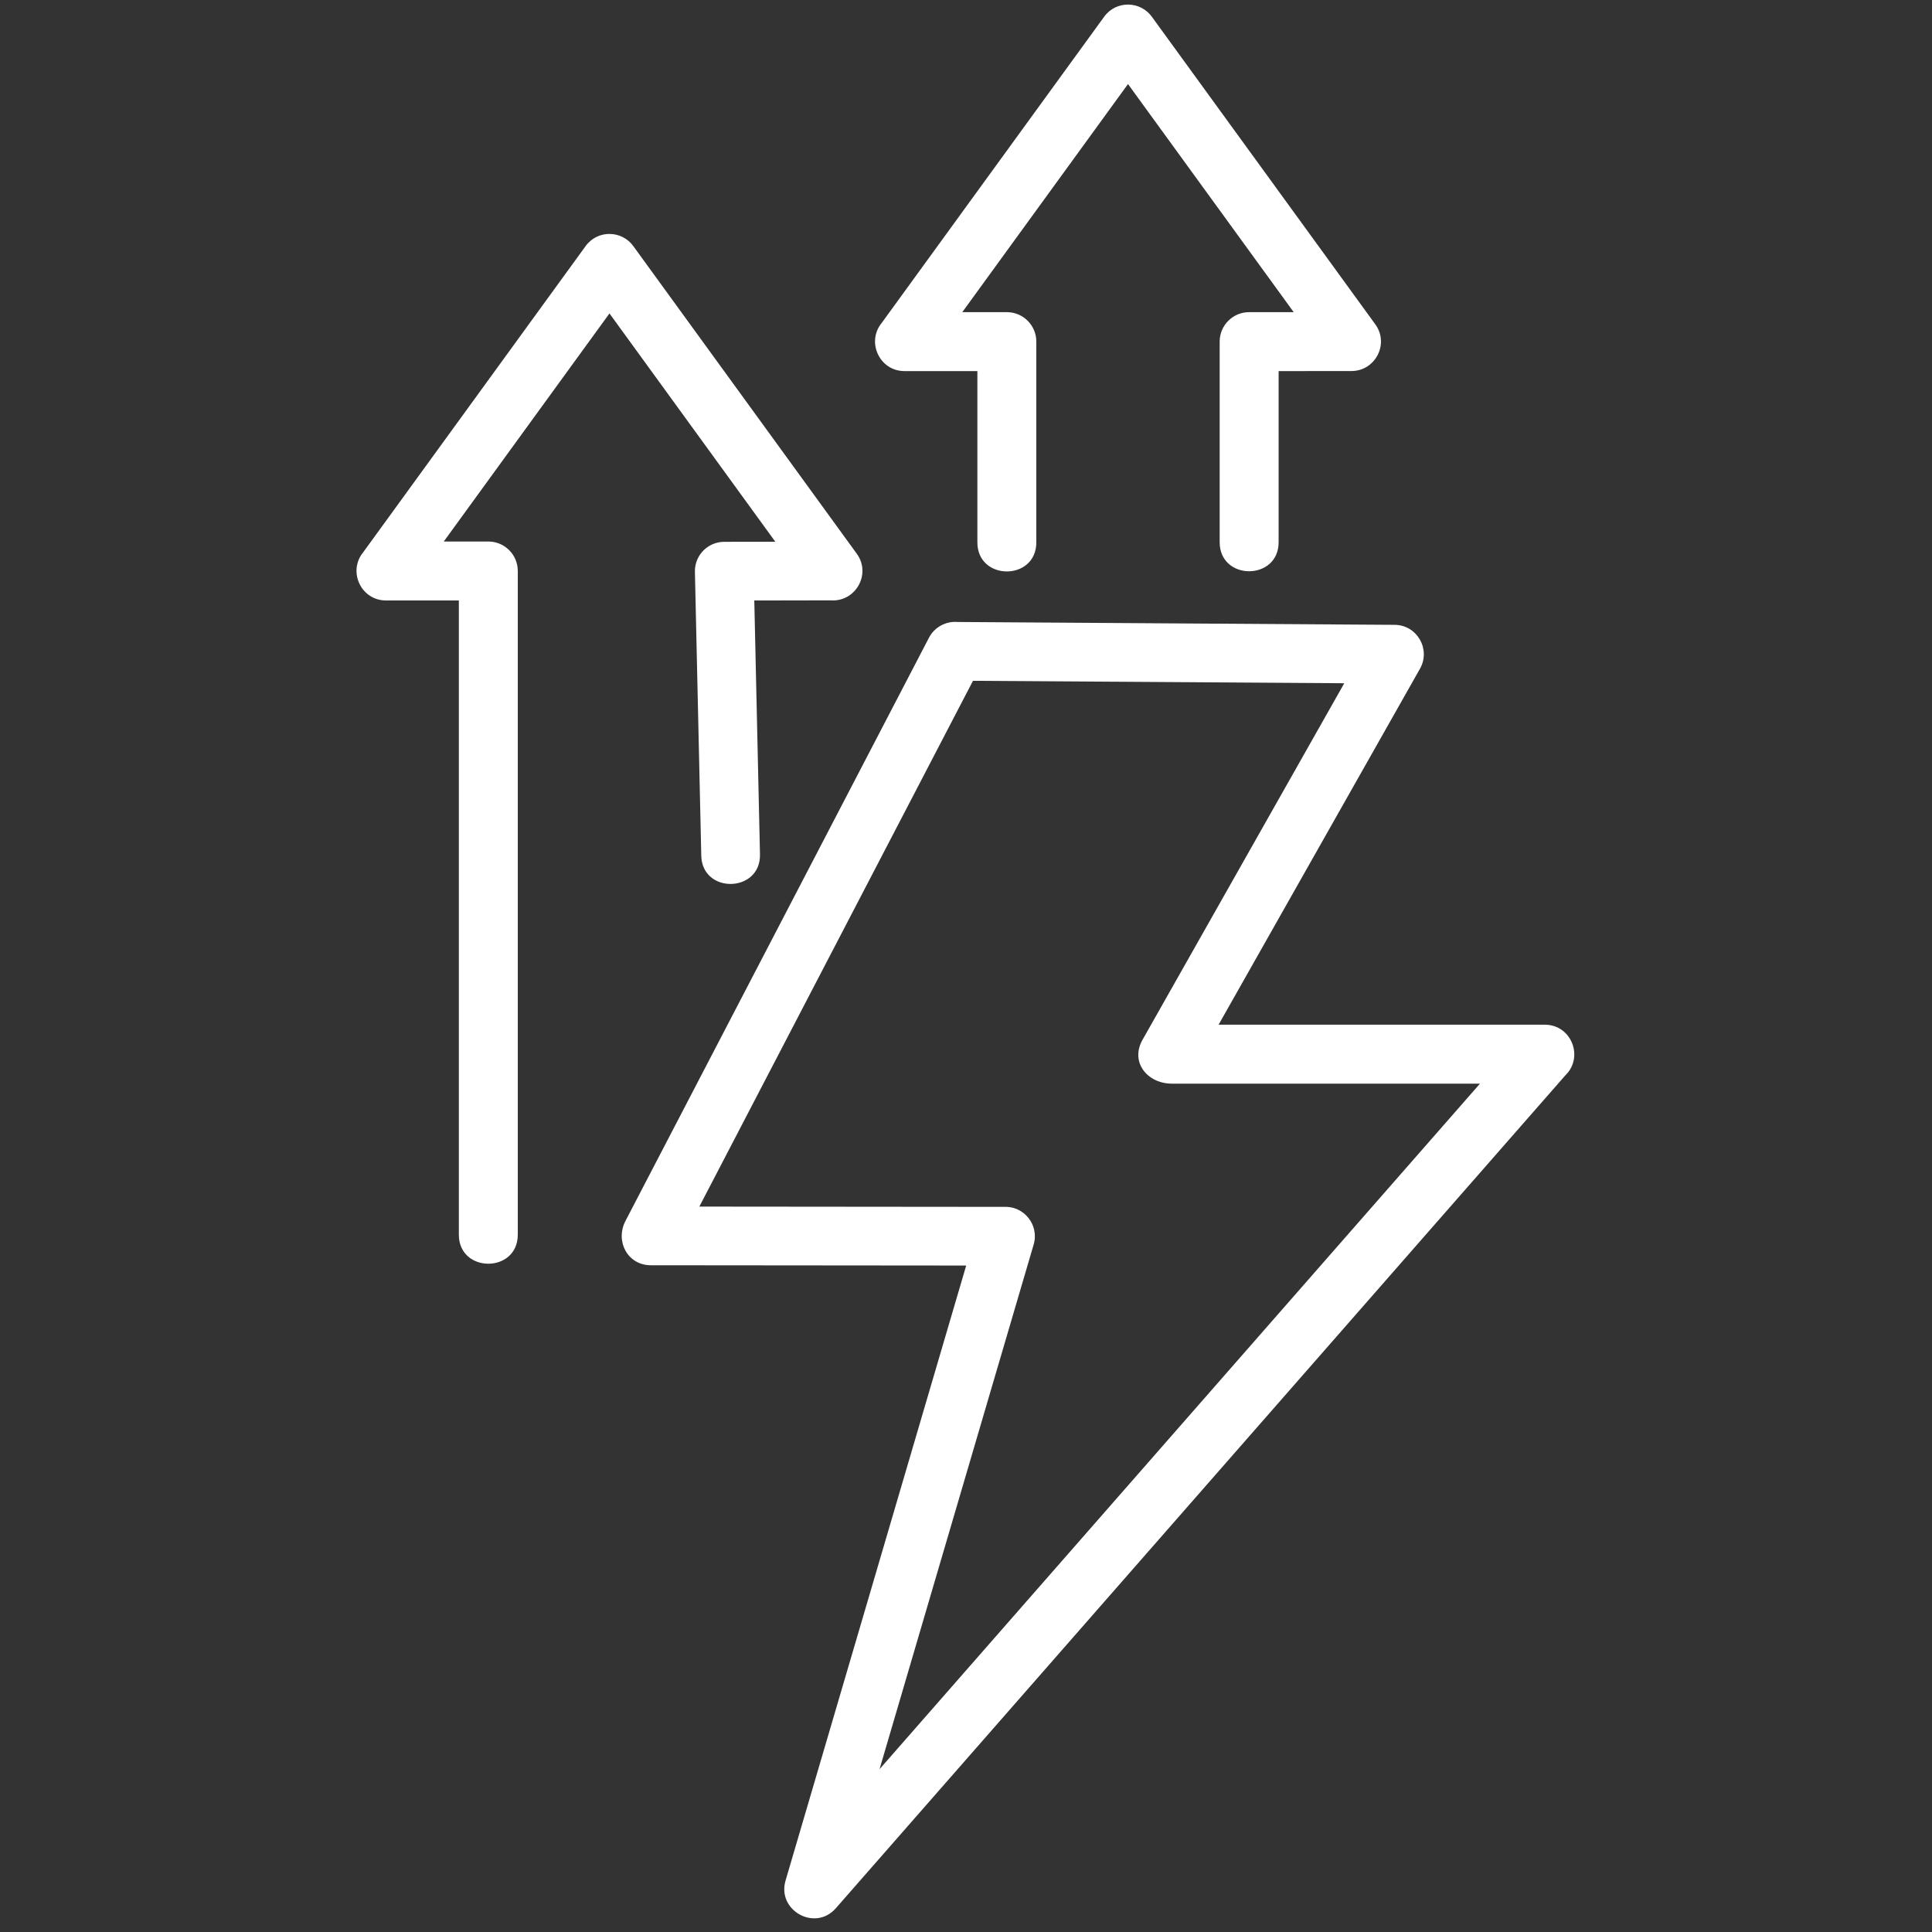 <svg xmlns="http://www.w3.org/2000/svg" xmlns:xlink="http://www.w3.org/1999/xlink" width="512" zoomAndPan="magnify" viewBox="0 0 384 384" height="512" preserveAspectRatio="xMidYMid meet"><rect x="0" y="0" width="384" height="384" fill="#333333" stroke="none"/><g id="ae62c6f533"><path style=" stroke:none;fill-rule:nonzero;fill:#ffffff;fill-opacity:1;" d="M 102.914 245.395 C 102.914 253.102 91.199 253.102 91.199 245.395 L 91.199 119.348 L 76.719 119.348 C 71.738 119.348 69.105 113.559 72.168 109.797 L 116.398 48.91 C 118.781 45.625 123.648 45.734 125.934 48.996 L 170.293 110.059 C 173.23 114.105 170.039 119.66 165.16 119.324 L 149.922 119.352 L 151.051 169.82 C 151.199 177.5 139.527 177.719 139.383 170.051 L 138.117 113.527 C 138.117 110.305 140.734 107.691 143.953 107.691 L 154.102 107.676 L 121.137 62.297 L 88.203 107.629 L 97.059 107.629 C 100.293 107.629 102.914 110.254 102.914 113.488 Z M 124.324 242.656 L 184.637 126.758 C 185.766 124.59 188.062 123.422 190.352 123.625 L 277.184 124.191 C 281.688 124.211 284.41 129.09 282.234 132.91 L 242.203 203.668 L 307.047 203.668 C 312.352 203.668 314.855 210.133 311.117 213.742 L 166.129 379.277 C 162.012 383.98 154.391 379.723 156.133 373.785 L 192.039 251.535 L 129.367 251.48 C 124.711 251.48 122.23 246.676 124.324 242.656 Z M 193.387 135.316 L 139 239.82 L 199.512 239.875 C 203.504 239.645 206.594 243.461 205.449 247.355 L 174.816 351.637 L 294.156 215.383 L 232.914 215.383 C 228.098 215.383 224.543 211.148 227.098 206.645 L 267.184 135.801 Z M 205.977 107.801 C 205.977 115.504 194.262 115.504 194.262 107.801 L 194.262 73.758 L 179.777 73.758 C 174.801 73.758 172.168 67.969 175.23 64.207 L 219.461 3.324 C 221.84 0.039 226.711 0.145 228.996 3.406 L 273.355 64.465 C 276.184 68.371 273.328 73.754 268.617 73.746 L 254.137 73.758 L 254.137 107.762 C 254.137 115.465 242.418 115.465 242.418 107.762 L 242.418 67.898 C 242.418 64.664 245.043 62.043 248.277 62.043 L 257.133 62.043 L 224.199 16.707 L 191.262 62.043 L 200.117 62.043 C 203.355 62.043 205.977 64.664 205.977 67.898 Z M 205.977 107.801 "></path></g></svg>